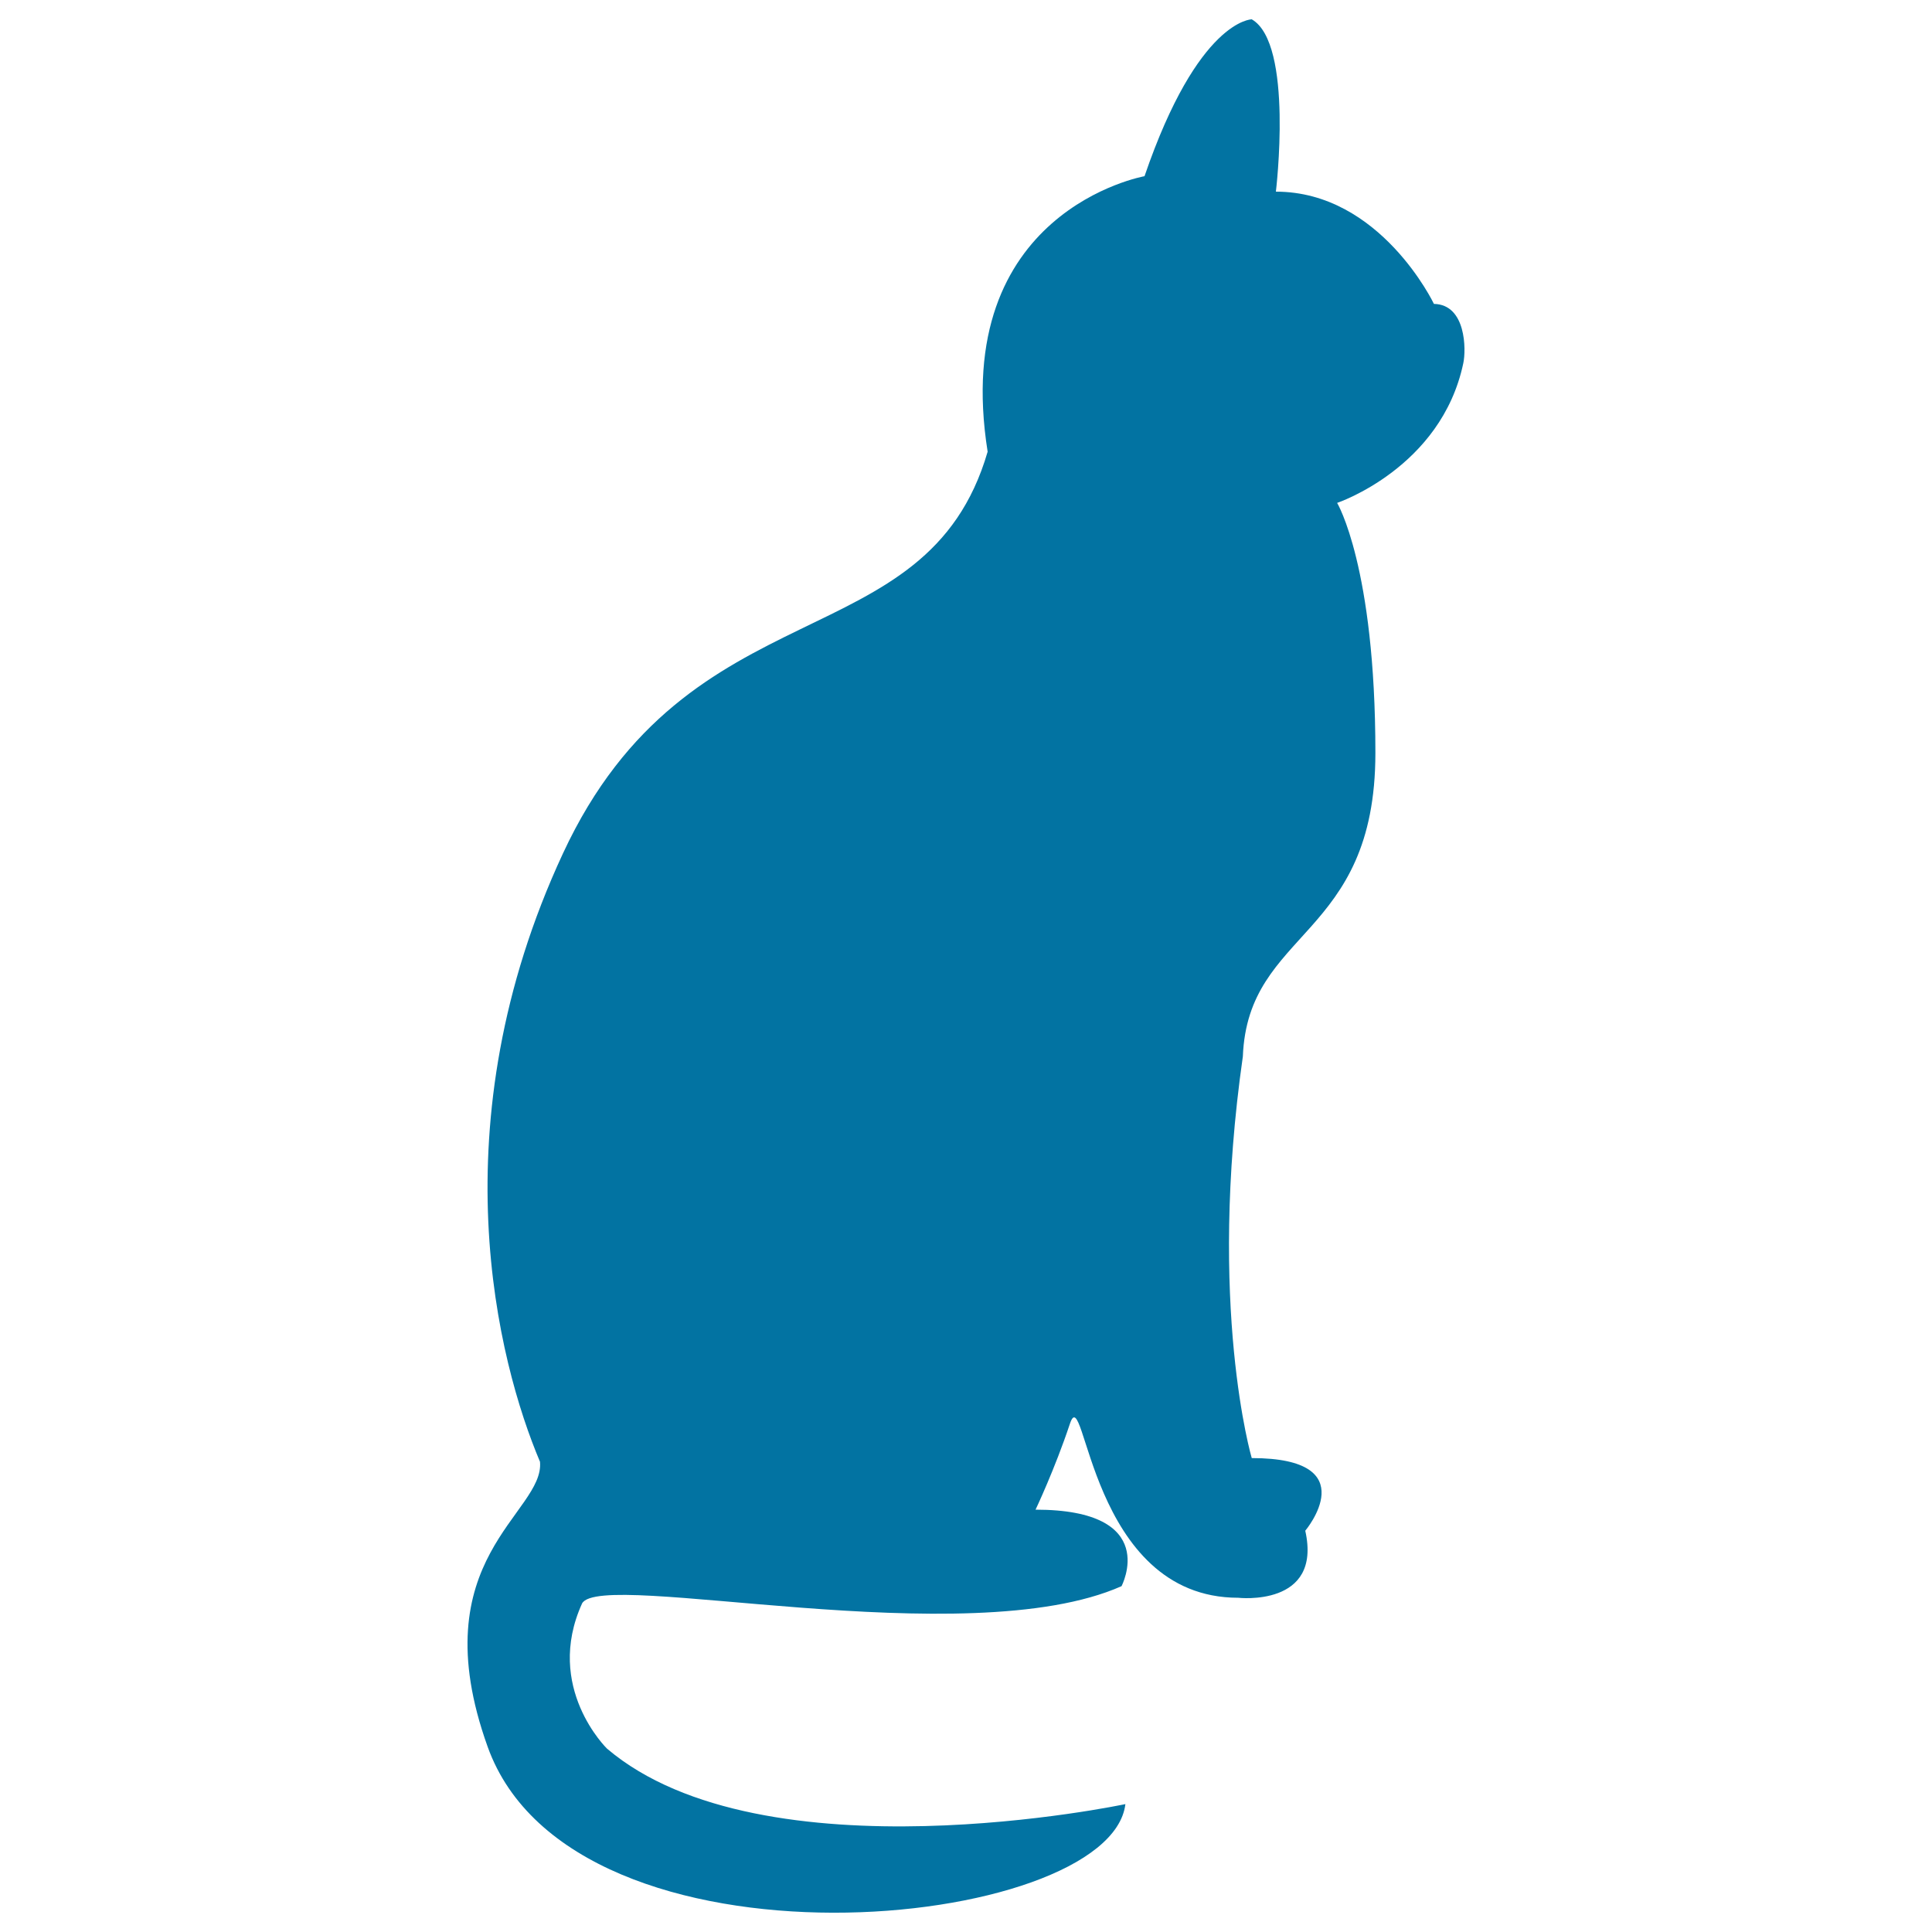 <svg xmlns="http://www.w3.org/2000/svg" viewBox="0 0 1000 1000" style="fill:#0273a2">
<title>Cat Pet Silhouette SVG icon</title>
<g><path d="M647.9,10c0,0-27.7,0-55.5,81.2c0,0-101,17.8-81.2,142.6c-31.7,108.9-154.5,67.3-219.8,207.9c-65.4,140.6-33.7,263.4-11.9,314.9c2.5,26.7-62.1,50-27.1,147.5c44.3,123.8,322.2,95.4,330.1,29.7c0,0-187.5,39.9-268.3-28.7c0,0-32.7-31.7-12.9-75.2c9.9-17.8,199,26.7,279.2-8.9c0,0,20.8-39.6-44.5-39.6c0,0,9.9-20.8,17.8-44.5c7.9-23.8,9.9,90.1,87.1,90.1c0,0,43.6,5,34.7-34.7c0,0,31.7-37.6-27.7-37.6c0,0-23.1-78.5-4.6-207.9c2.6-66,68.6-60.7,68.6-157.1c0-96.4-19.8-129.4-19.8-129.4s53.9-18.1,65.3-72.3c1.5-6.9,1.5-30.4-15.2-30.7c0,0-27.7-58.1-81.8-58.1C660.4,99.1,669.7,22.5,647.9,10z"/></g>
</svg>